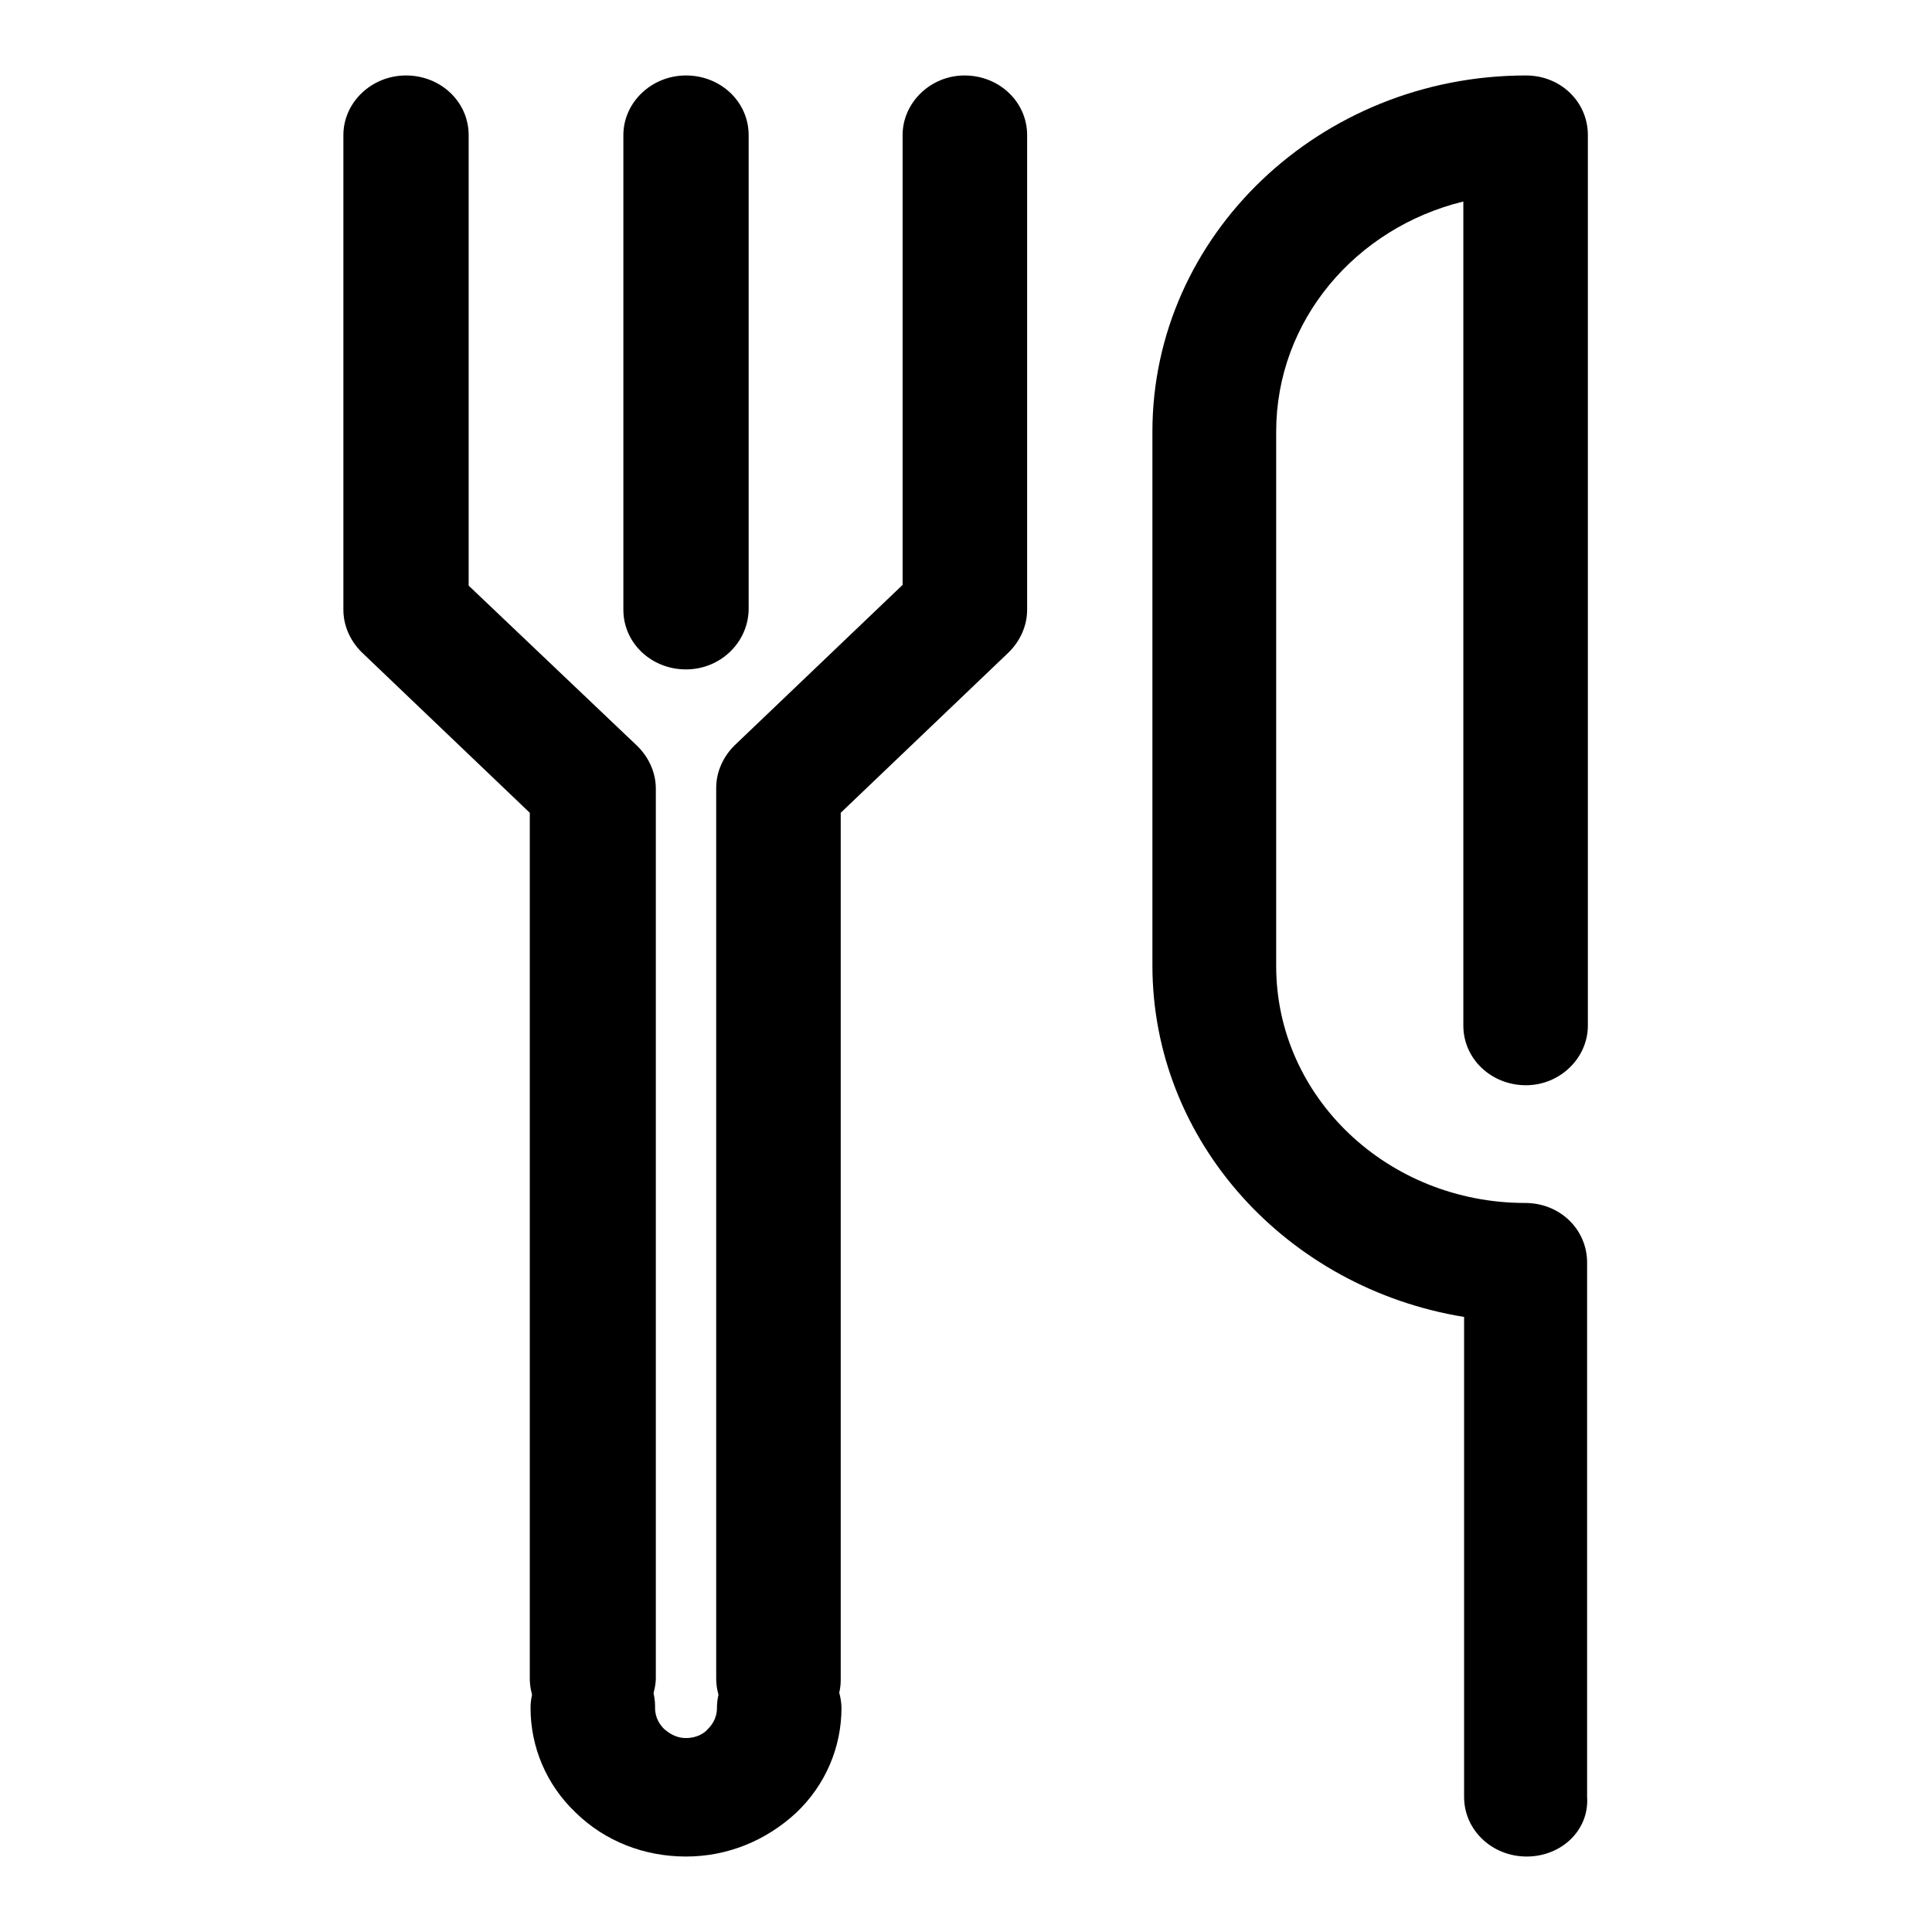 <?xml version="1.0" encoding="utf-8"?>
<!-- Svg Vector Icons : http://www.onlinewebfonts.com/icon -->
<!DOCTYPE svg PUBLIC "-//W3C//DTD SVG 1.1//EN" "http://www.w3.org/Graphics/SVG/1.1/DTD/svg11.dtd">
<svg version="1.1" xmlns="http://www.w3.org/2000/svg" xmlns:xlink="http://www.w3.org/1999/xlink" x="0px" y="0px" viewBox="0 0 256 256" enable-background="new 0 0 256 256" xml:space="preserve">
<g><g><path fill="#000000" d="M90.9,246c-5.5,0-10.7-2-14.6-5.8c-3.9-3.7-6-8.7-6-13.9c0-4.3,3.7-7.9,8.3-7.9l0,0c4.6,0,8.3,3.5,8.2,7.9c0,1.4,0.7,2.3,1.2,2.8c0.5,0.4,1.4,1.2,2.9,1.2c1.5,0,2.5-0.7,2.9-1.2c0.4-0.4,1.2-1.3,1.2-2.8c0-4.3,3.7-7.9,8.2-7.9l0,0c4.6,0,8.2,3.5,8.3,7.9c0,5.2-2.1,10.2-6,13.9C101.5,243.9,96.4,246,90.9,246z"/><path fill="#000000" d="M78.5,230.3c-4.6,0-8.3-3.5-8.3-7.9V107.7L47.9,86.4c-1.5-1.5-2.4-3.5-2.4-5.6V17.9c0-4.3,3.7-7.9,8.3-7.9l0,0c4.6,0,8.3,3.5,8.3,7.9v59.7l22.4,21.3c1.5,1.5,2.4,3.5,2.4,5.6v118C86.7,226.8,83,230.3,78.5,230.3z"/><path fill="#000000" d="M103.2,230.3c-4.6,0-8.3-3.5-8.3-7.9v-118c0-2.1,0.9-4.1,2.4-5.6l22.3-21.3V17.9c0-4.3,3.7-7.9,8.2-7.9c4.6,0,8.3,3.5,8.3,7.9v62.9c0,2.1-0.9,4.1-2.4,5.6l-22.3,21.3v114.7C111.5,226.8,107.8,230.3,103.2,230.3z"/><path fill="#000000" d="M90.9,88.7c-4.6,0-8.3-3.5-8.3-7.9V17.9c0-4.3,3.7-7.9,8.3-7.9c4.6,0,8.3,3.5,8.3,7.9v62.9C99.1,85.2,95.4,88.7,90.9,88.7z"/><path fill="#000000" d="M202.3,246c-4.6,0-8.3-3.5-8.3-7.9v-63.6c-23.4-3.8-41.3-23.2-41.3-46.6V57.2c0-26,22.2-47.2,49.5-47.2c4.6,0,8.2,3.5,8.2,7.9v118c0,4.3-3.7,7.9-8.2,7.9c-4.6,0-8.3-3.5-8.3-7.9V26.7c-14.3,3.5-24.8,15.8-24.8,30.5l0,70.8c0,17.4,14.8,31.4,33,31.4c4.6,0,8.2,3.5,8.2,7.9v70.8C210.6,242.5,206.9,246,202.3,246z"/></g></g>
</svg>
